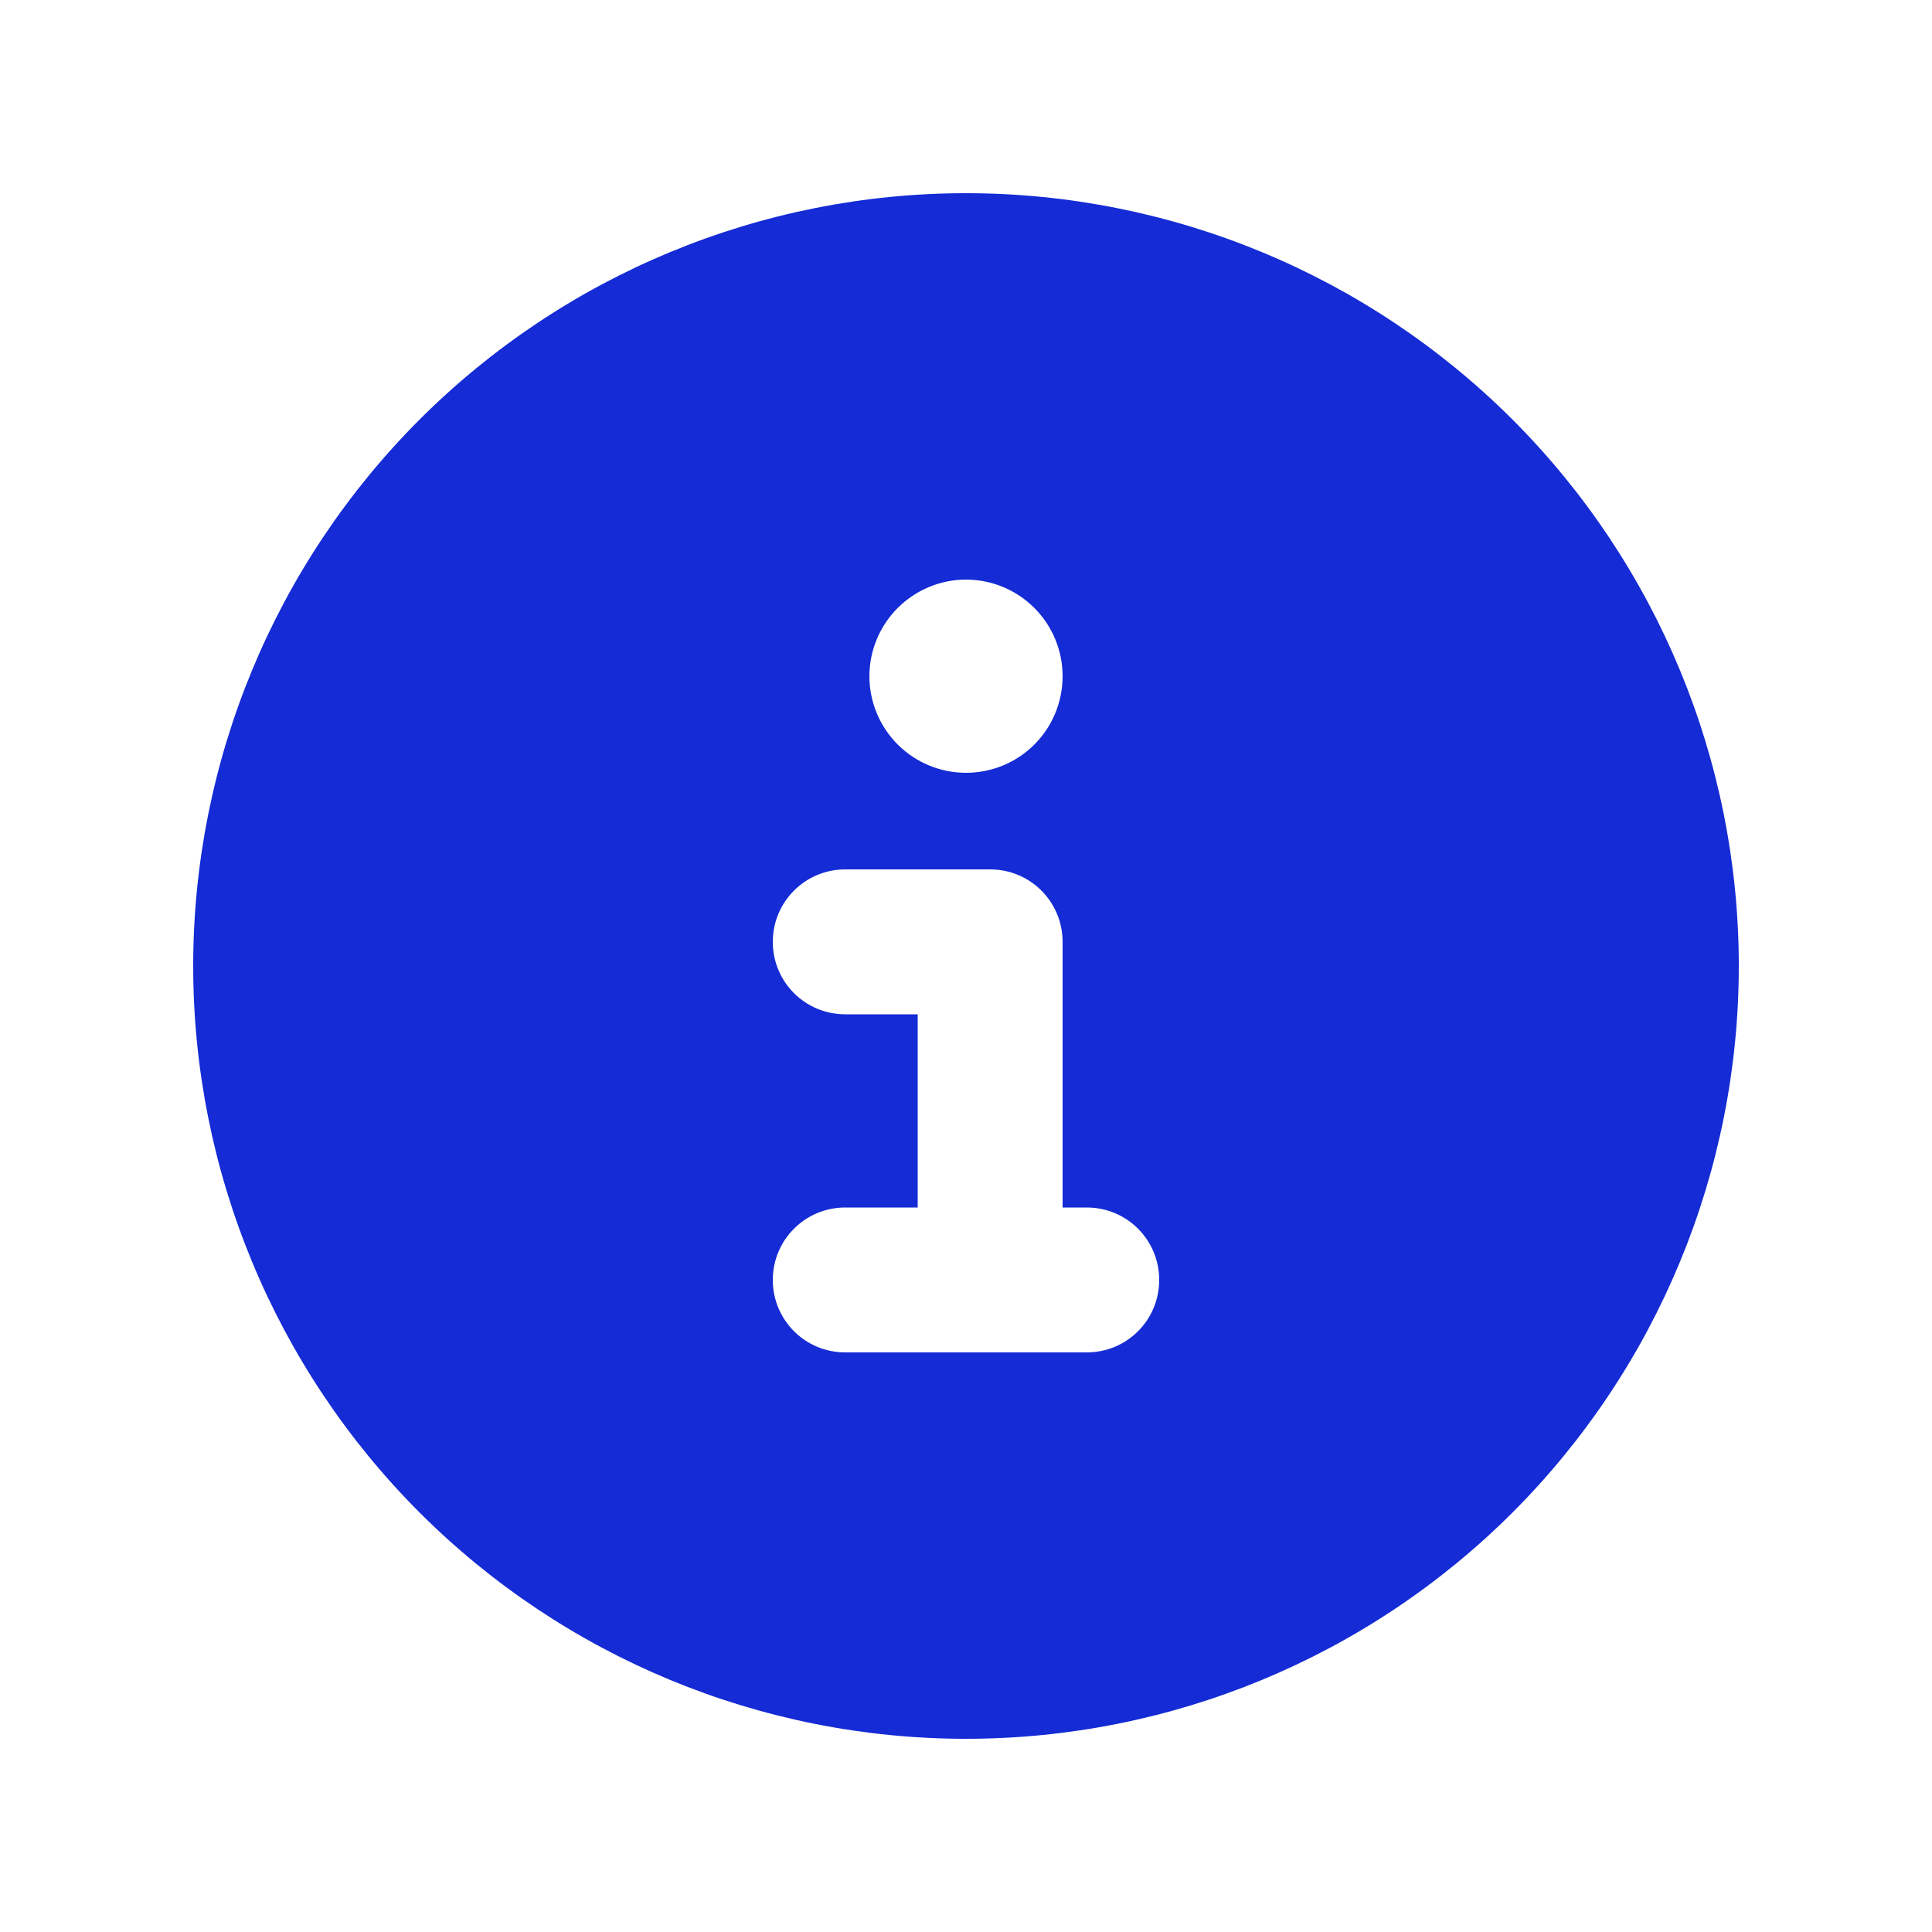 <svg width="24" height="24" viewBox="0 0 24 24" fill="none" xmlns="http://www.w3.org/2000/svg">
<g id="circle-info">
<path id="Primary" d="M12 21.6C14.546 21.6 16.988 20.589 18.789 18.789C20.589 16.988 21.6 14.546 21.6 12C21.6 9.454 20.589 7.013 18.789 5.212C16.988 3.412 14.546 2.4 12 2.4C9.454 2.4 7.013 3.412 5.212 5.212C3.412 7.013 2.4 9.454 2.4 12C2.4 14.546 3.412 16.988 5.212 18.789C7.013 20.589 9.454 21.6 12 21.6ZM10.5 15H11.4V12.6H10.5C10.002 12.6 9.6 12.199 9.6 11.7C9.6 11.202 10.002 10.8 10.5 10.8H12.3C12.799 10.8 13.2 11.202 13.2 11.7V15H13.5C13.999 15 14.4 15.402 14.4 15.9C14.4 16.399 13.999 16.8 13.5 16.8H10.5C10.002 16.8 9.6 16.399 9.6 15.9C9.6 15.402 10.002 15 10.5 15ZM12 7.2C12.319 7.2 12.624 7.327 12.849 7.552C13.074 7.777 13.2 8.082 13.2 8.4C13.2 8.719 13.074 9.024 12.849 9.249C12.624 9.474 12.319 9.6 12 9.6C11.682 9.6 11.377 9.474 11.152 9.249C10.927 9.024 10.8 8.719 10.8 8.4C10.8 8.082 10.927 7.777 11.152 7.552C11.377 7.327 11.682 7.2 12 7.2Z" fill="#142BD5"/>
</g>
</svg>
